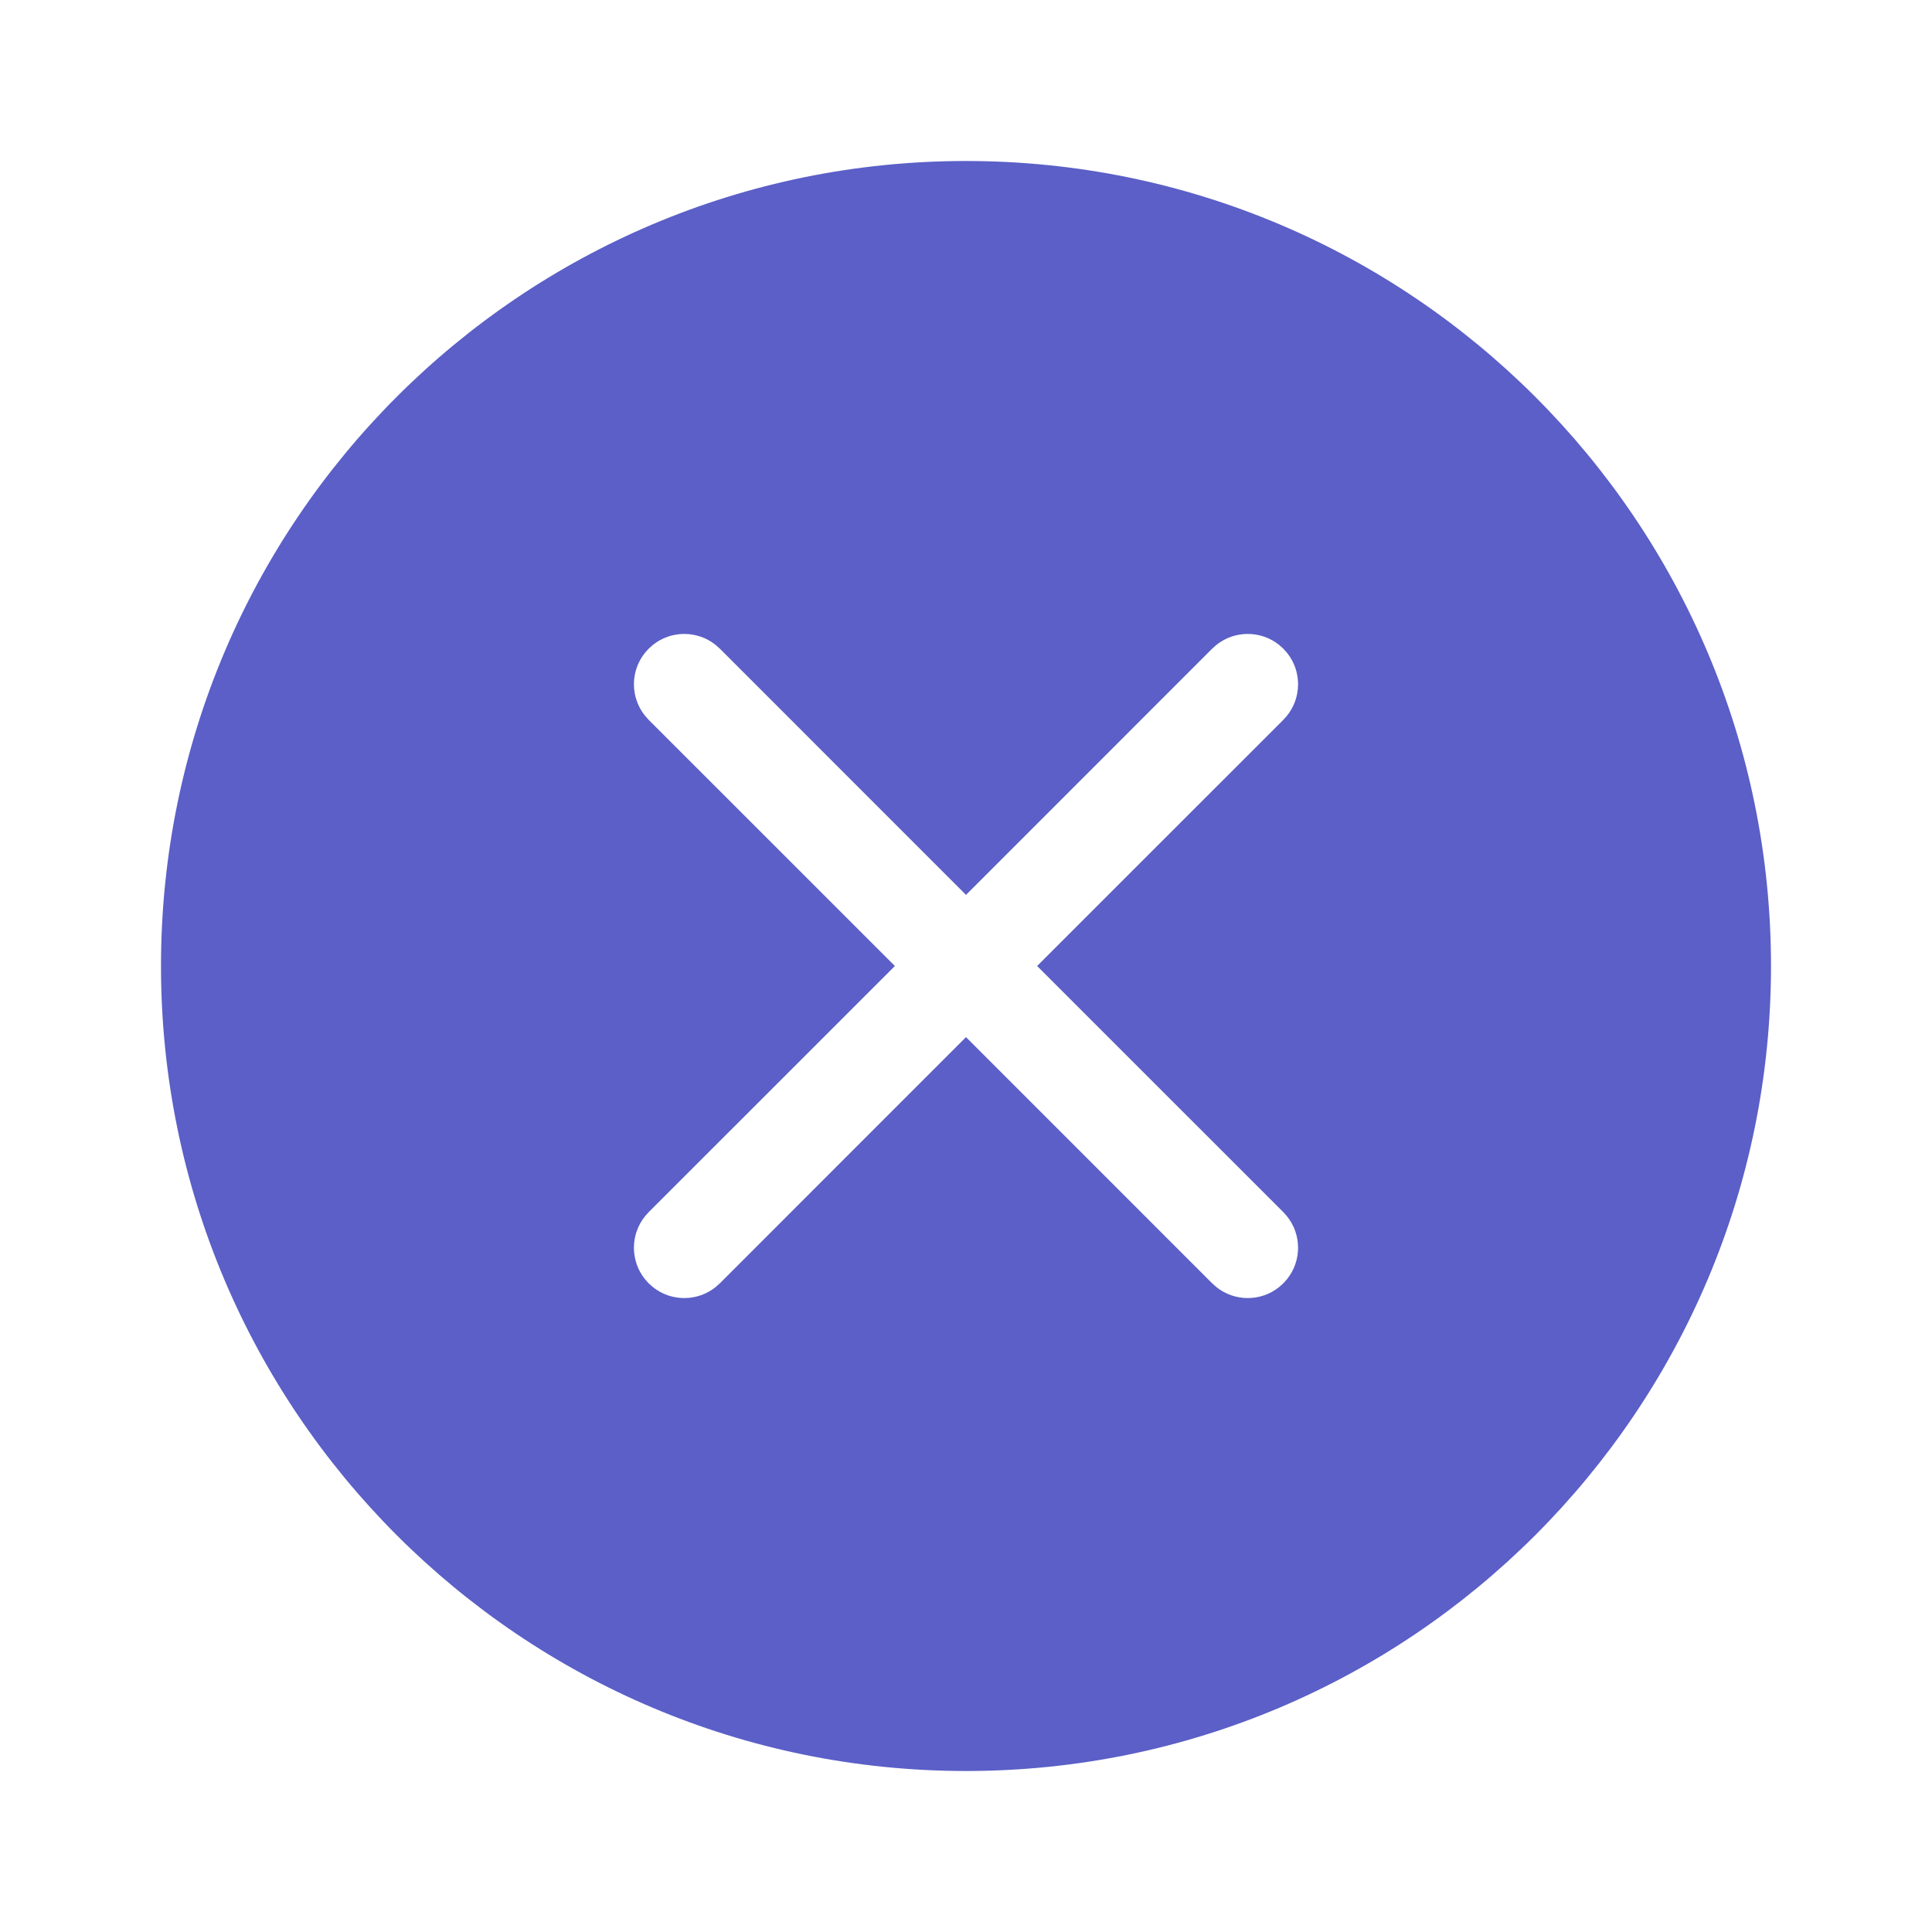 <svg width="48" height="48" viewBox="0 0 48 48" fill="none" xmlns="http://www.w3.org/2000/svg">
<path d="M24 4C35.046 4 44 12.954 44 24C44 35.046 35.046 44 24 44C12.954 44 4 35.046 4 24C4 12.954 12.954 4 24 4ZM17.884 16.116L17.782 16.025C17.327 15.658 16.673 15.658 16.218 16.025L16.116 16.116L16.025 16.218C15.658 16.673 15.658 17.327 16.025 17.782L16.116 17.884L22.233 24L16.116 30.116L16.025 30.218C15.658 30.673 15.658 31.327 16.025 31.782L16.116 31.884L16.218 31.975C16.673 32.342 17.327 32.342 17.782 31.975L17.884 31.884L24 25.767L30.116 31.884L30.218 31.975C30.673 32.342 31.327 32.342 31.782 31.975L31.884 31.884L31.975 31.782C32.342 31.327 32.342 30.673 31.975 30.218L31.884 30.116L25.767 24L31.884 17.884L31.975 17.782C32.342 17.327 32.342 16.673 31.975 16.218L31.884 16.116L31.782 16.025C31.327 15.658 30.673 15.658 30.218 16.025L30.116 16.116L24 22.233L17.884 16.116L17.782 16.025L17.884 16.116Z" fill="#5B5FC7"/>
</svg>
